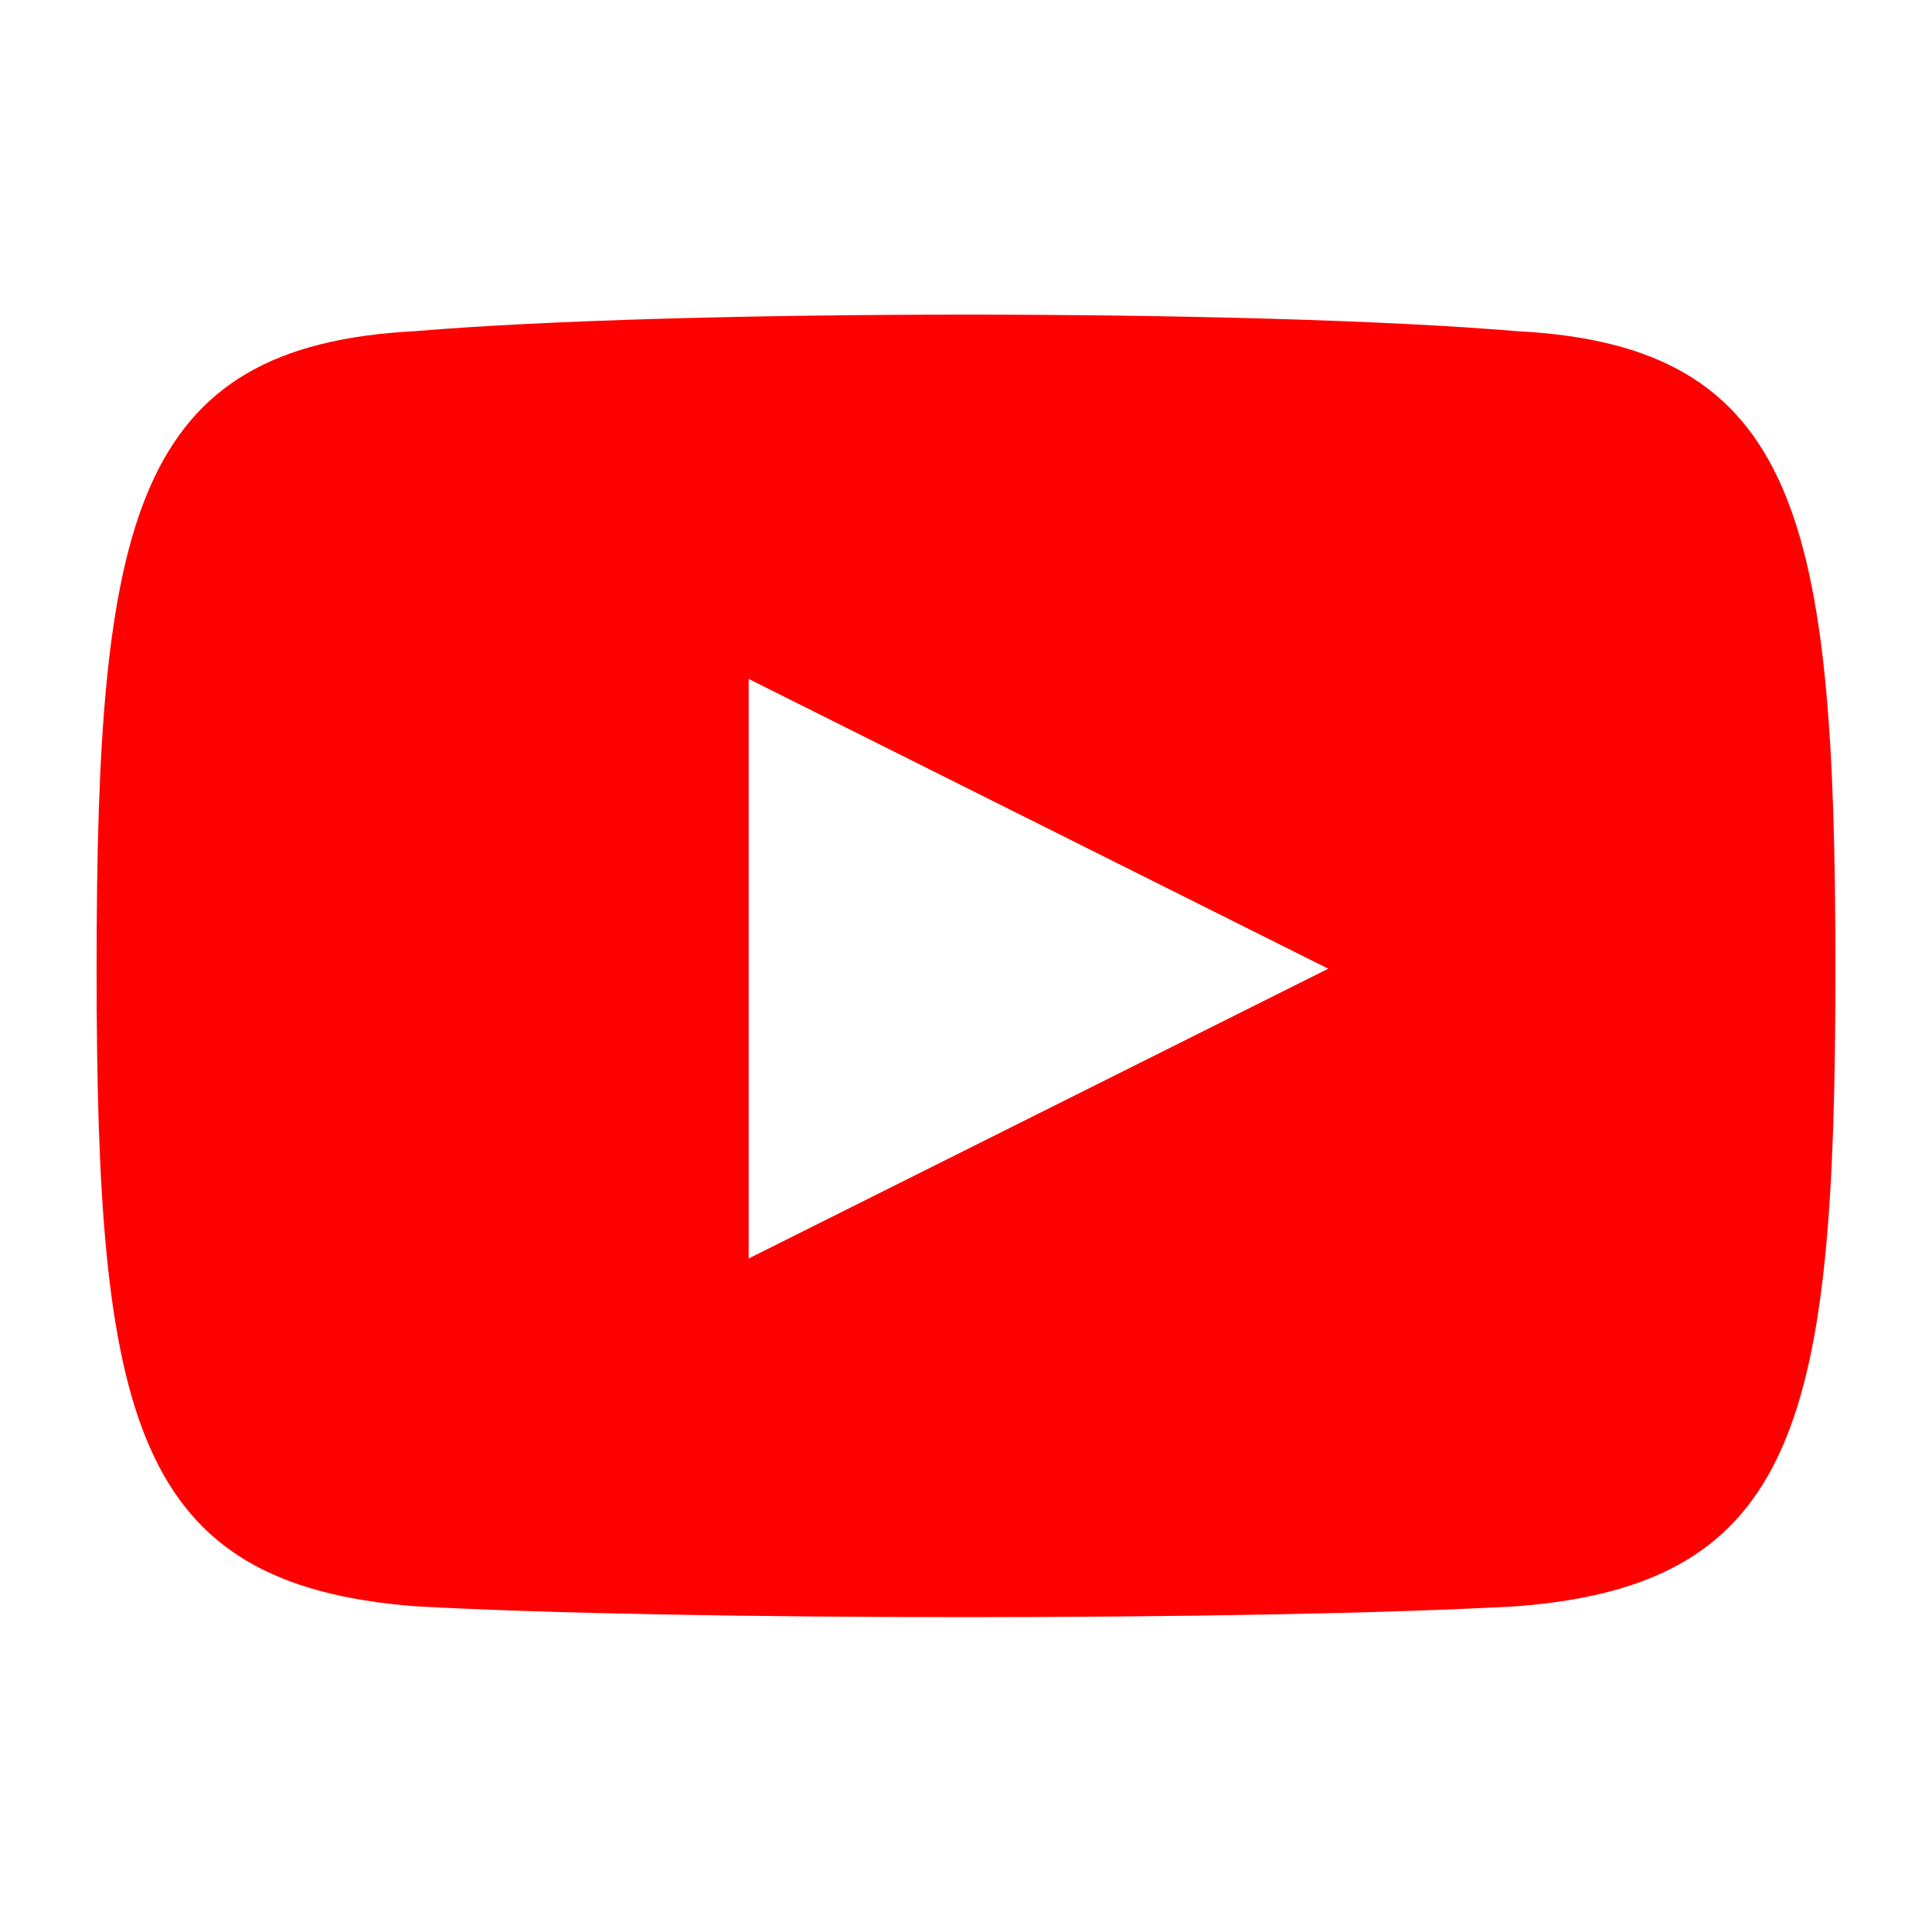 <svg xmlns="http://www.w3.org/2000/svg" viewBox="0 0 200 200"><defs><style>.cls-1{fill:red;}.cls-2{fill:none;}</style></defs><title>icn-youtube</title><g id="レイヤー_2" data-name="レイヤー 2"><g id="レイヤー_1-2" data-name="レイヤー 1"><g id="レイヤー_2-2" data-name="レイヤー 2"><g id="レイヤー_1-2-2" data-name="レイヤー 1-2"><path class="cls-1" d="M157,34.28C130,32,70,32,43,34.28c-29.25,1.5-33,19.5-33,66s3.75,63.75,33,66c27,1.5,87,1.5,114,0,29.25-2.25,33-19.5,33-66S186.25,35.78,157,34.28Zm-79.5,96v-60l60,30Z"/></g></g><rect class="cls-2" width="200" height="200"/></g></g></svg>